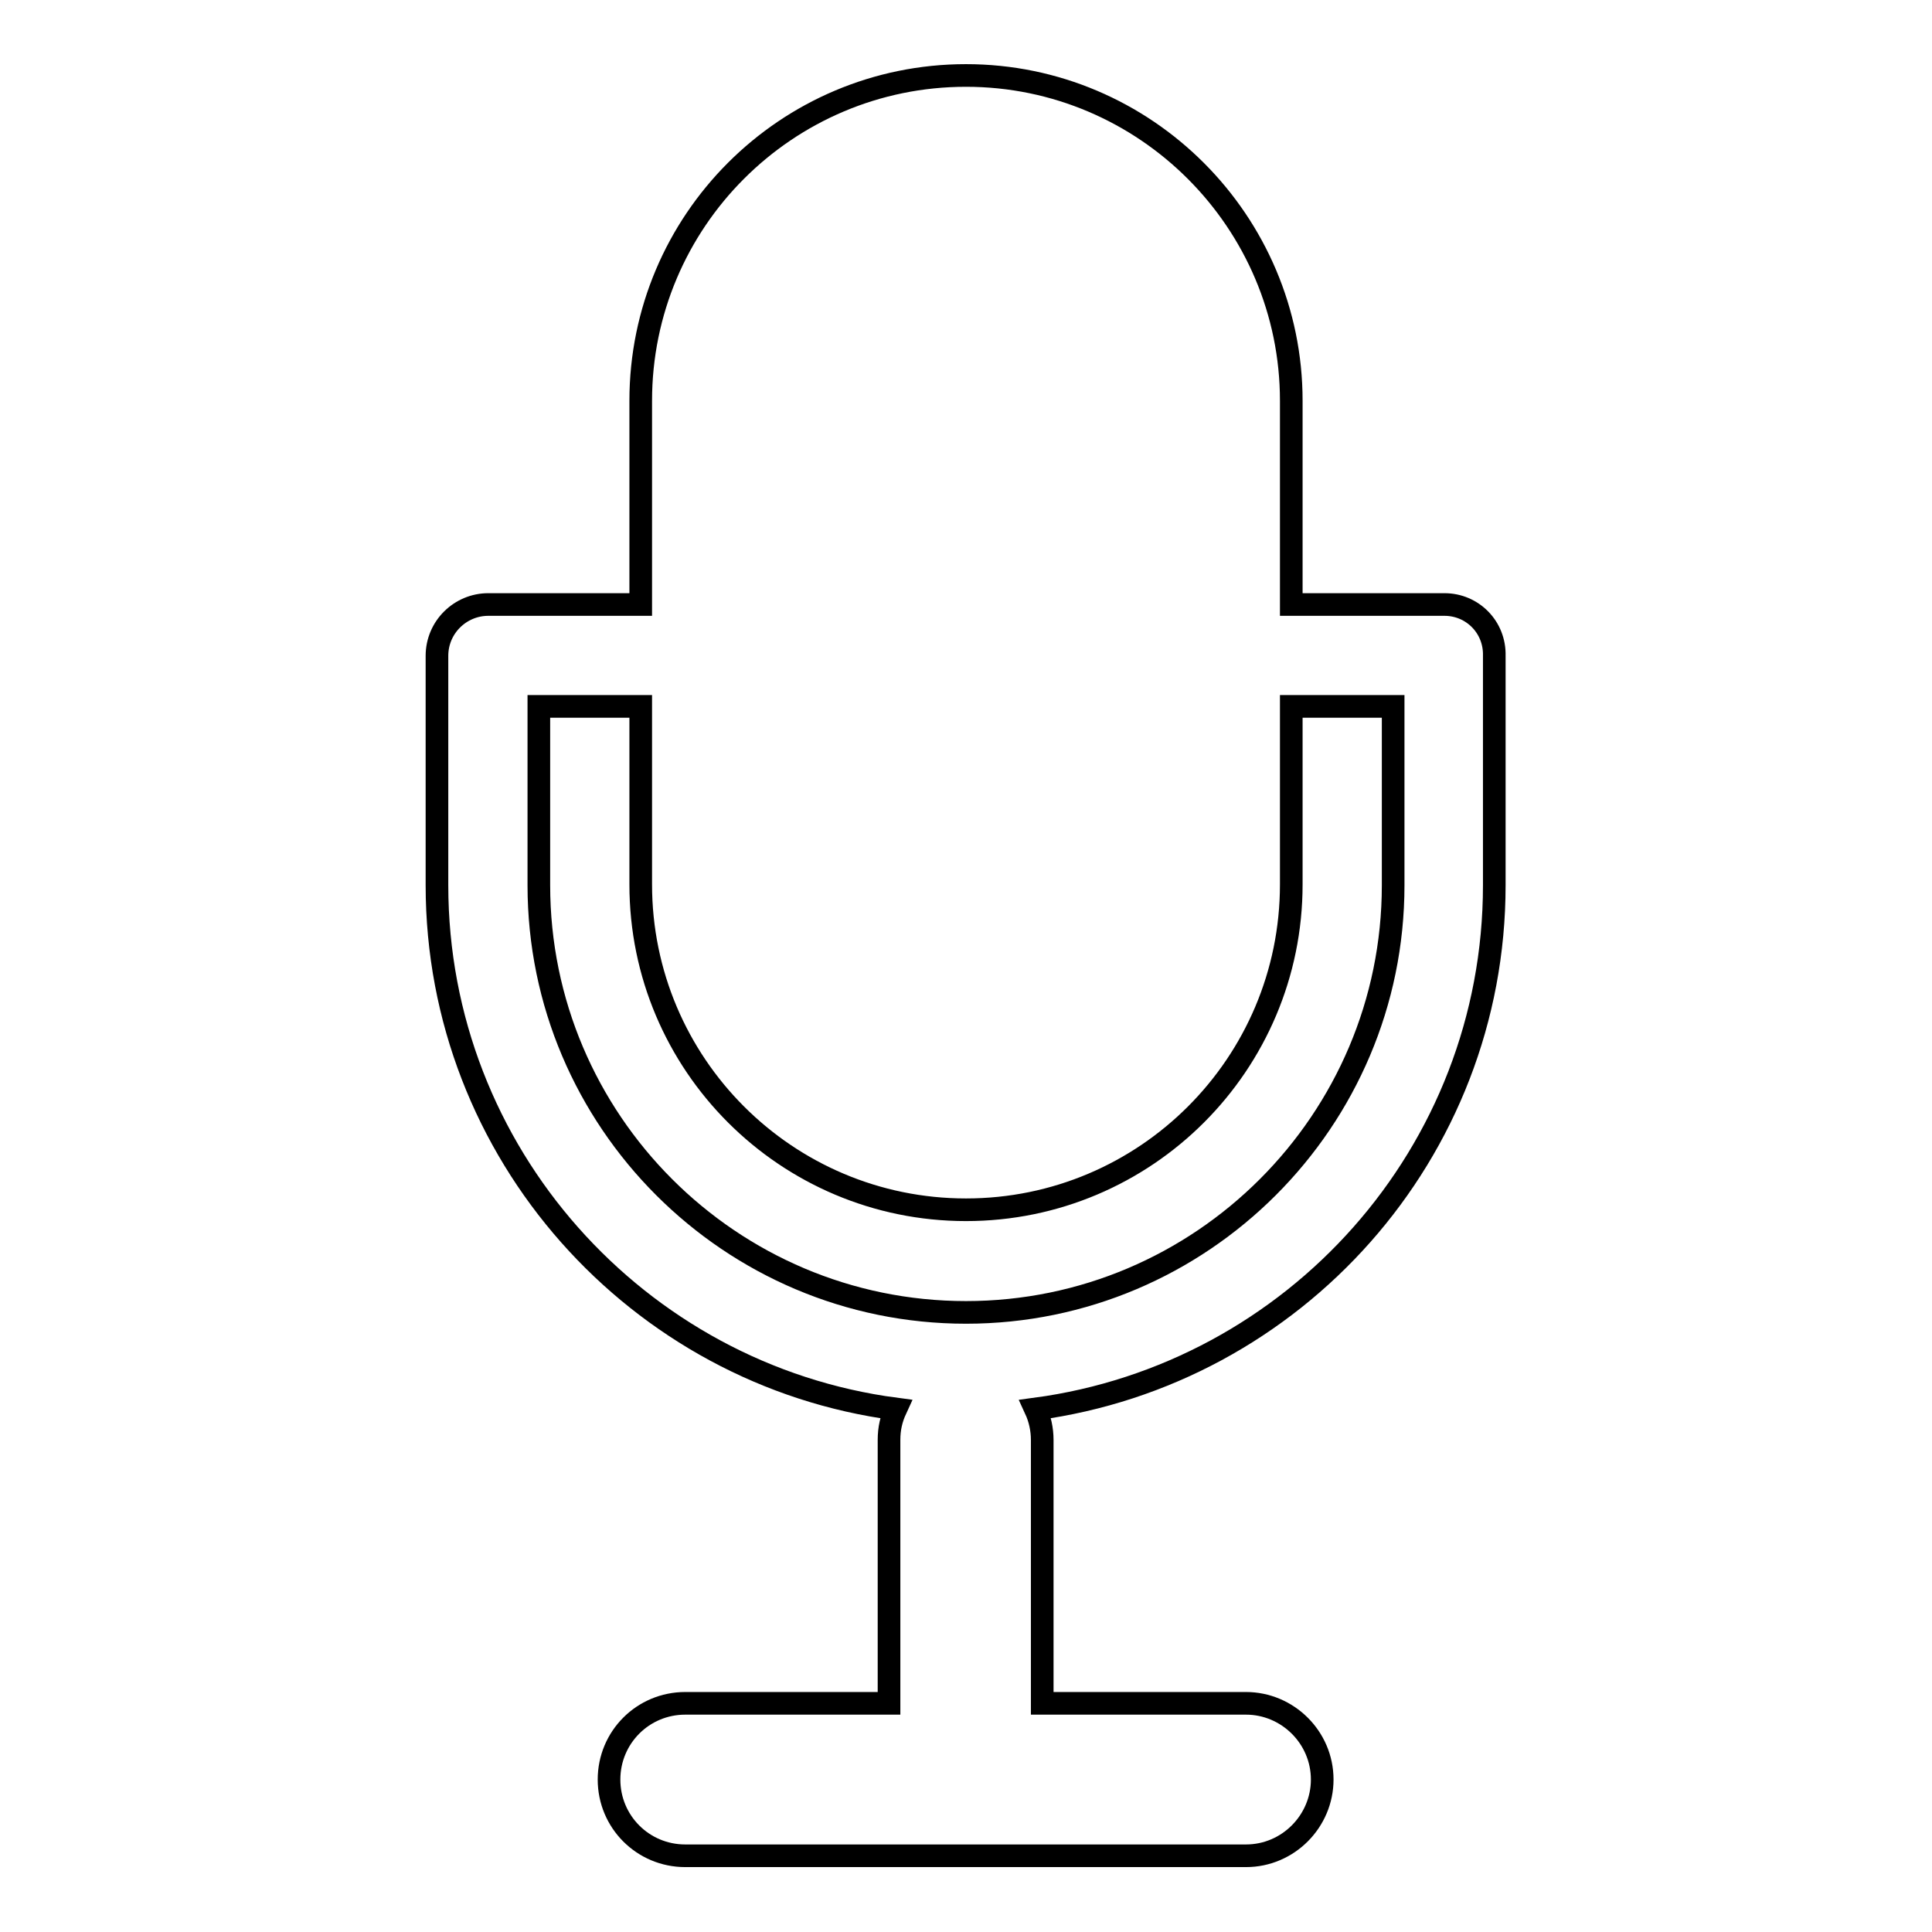 <?xml version="1.0" encoding="utf-8"?>
<!-- Svg Vector Icons : http://www.onlinewebfonts.com/icon -->
<!DOCTYPE svg PUBLIC "-//W3C//DTD SVG 1.1//EN" "http://www.w3.org/Graphics/SVG/1.1/DTD/svg11.dtd">
<svg version="1.1" xmlns="http://www.w3.org/2000/svg" xmlns:xlink="http://www.w3.org/1999/xlink" x="0px" y="0px" viewBox="0 0 256 256" enable-background="new 0 0 256 256" xml:space="preserve">
<g><g><g><path stroke-width="3" fill-opacity="0" stroke="#000000"  d="M191.4,80.1h-20.3v-27c0-23.7-19.3-43.1-43.1-43.1S84.9,29.3,84.9,53.1v27H64.7c-3.7,0-6.8,3-6.8,6.8v30.4c0,35.5,26.6,64.9,60.8,69.4c-0.6,1.3-0.9,2.6-0.9,4.1v34.9h-27c-5.6,0-10.1,4.5-10.1,10.1c0,5.6,4.5,10.1,10.1,10.1h74.3c5.6,0,10.1-4.6,10.1-10.1c0-5.6-4.6-10.1-10.1-10.1h-27v-34.9c0-1.4-0.3-2.8-0.9-4.1c34.3-4.6,60.8-33.9,60.8-69.4V86.9C198.1,83.1,195.1,80.1,191.4,80.1z M184.6,117.3c0,31.2-25.4,56.6-56.6,56.6c-31.2,0-56.6-25.4-56.6-56.6V93.6h13.5v23.6c0,23.8,19.3,43.1,43.1,43.1s43.1-19.3,43.1-43.1V93.6h13.5L184.6,117.3L184.6,117.3z"/></g><g></g><g></g><g></g><g></g><g></g><g></g><g></g><g></g><g></g><g></g><g></g><g></g><g></g><g></g><g></g></g></g>
</svg>